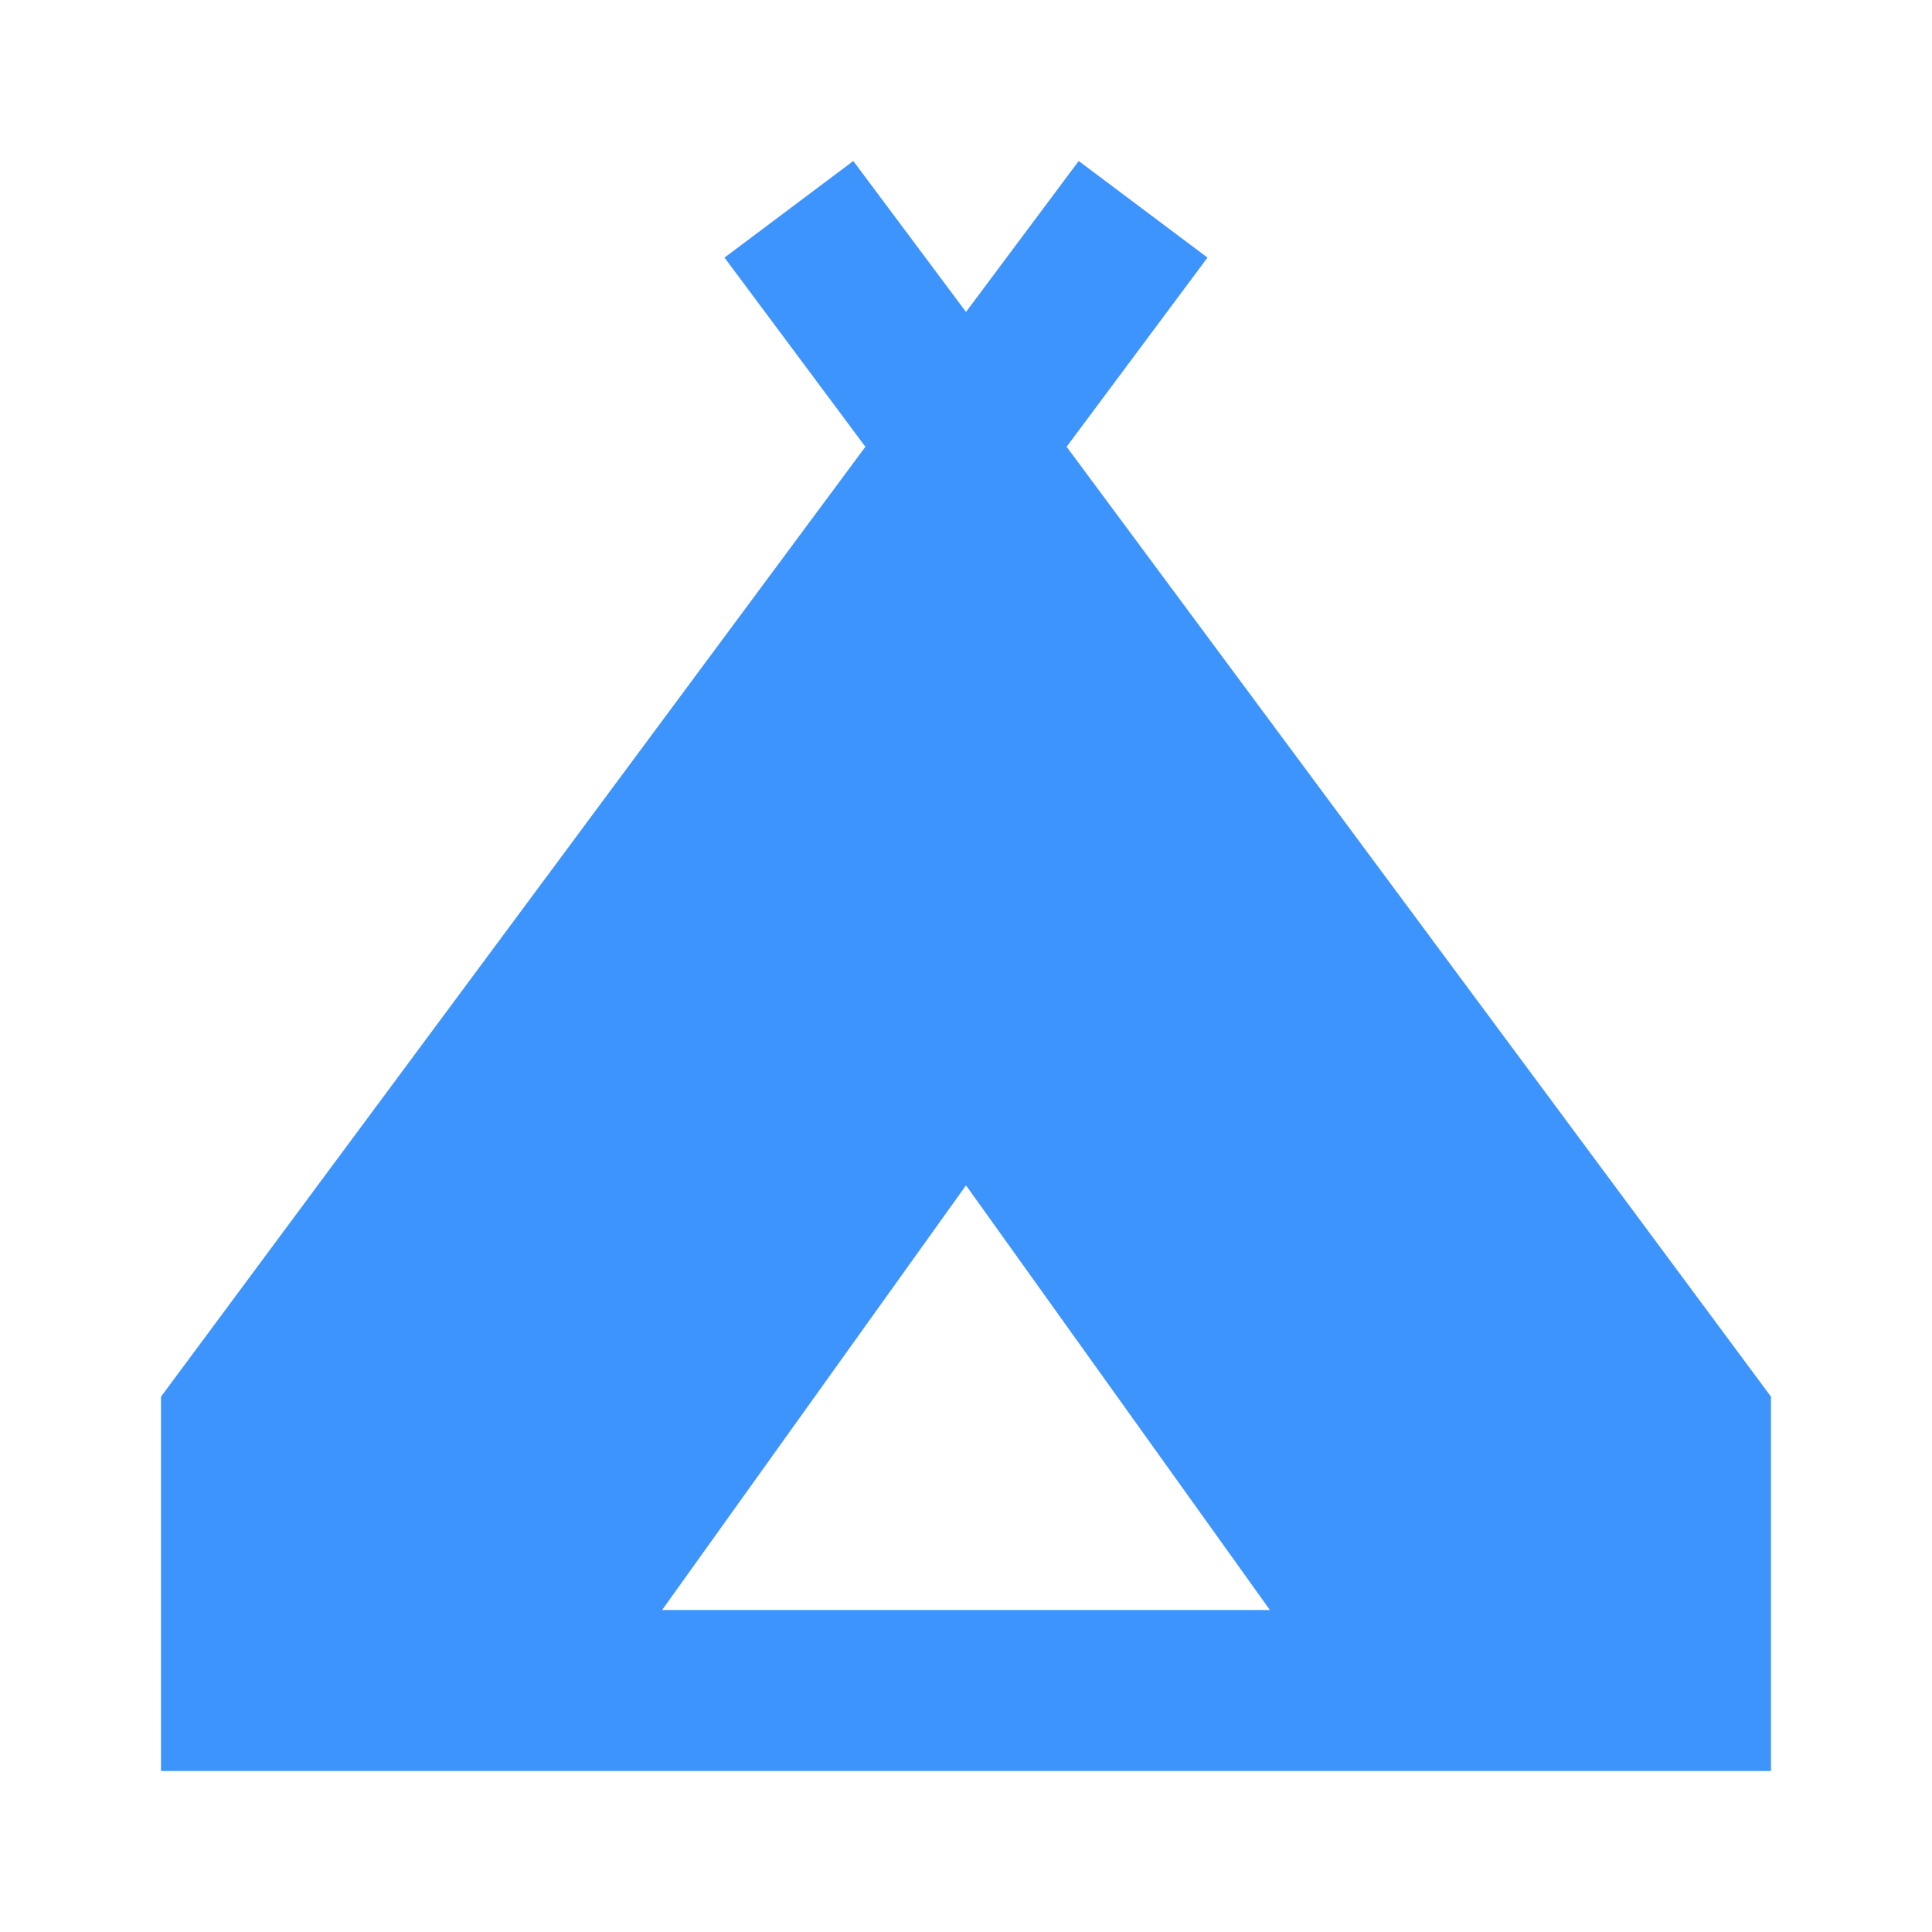 <svg width="24" height="24" viewBox="0 0 24 24" fill="none" xmlns="http://www.w3.org/2000/svg">
<path d="M2 22V17.35L10.75 5.55L9 3.2L10.6 2L12 3.875L13.4 2L15 3.2L13.25 5.55L22 17.35V22H2ZM8.225 20H15.775L12 14.725L8.225 20Z" fill="#3D94FC"></path>
</svg>
